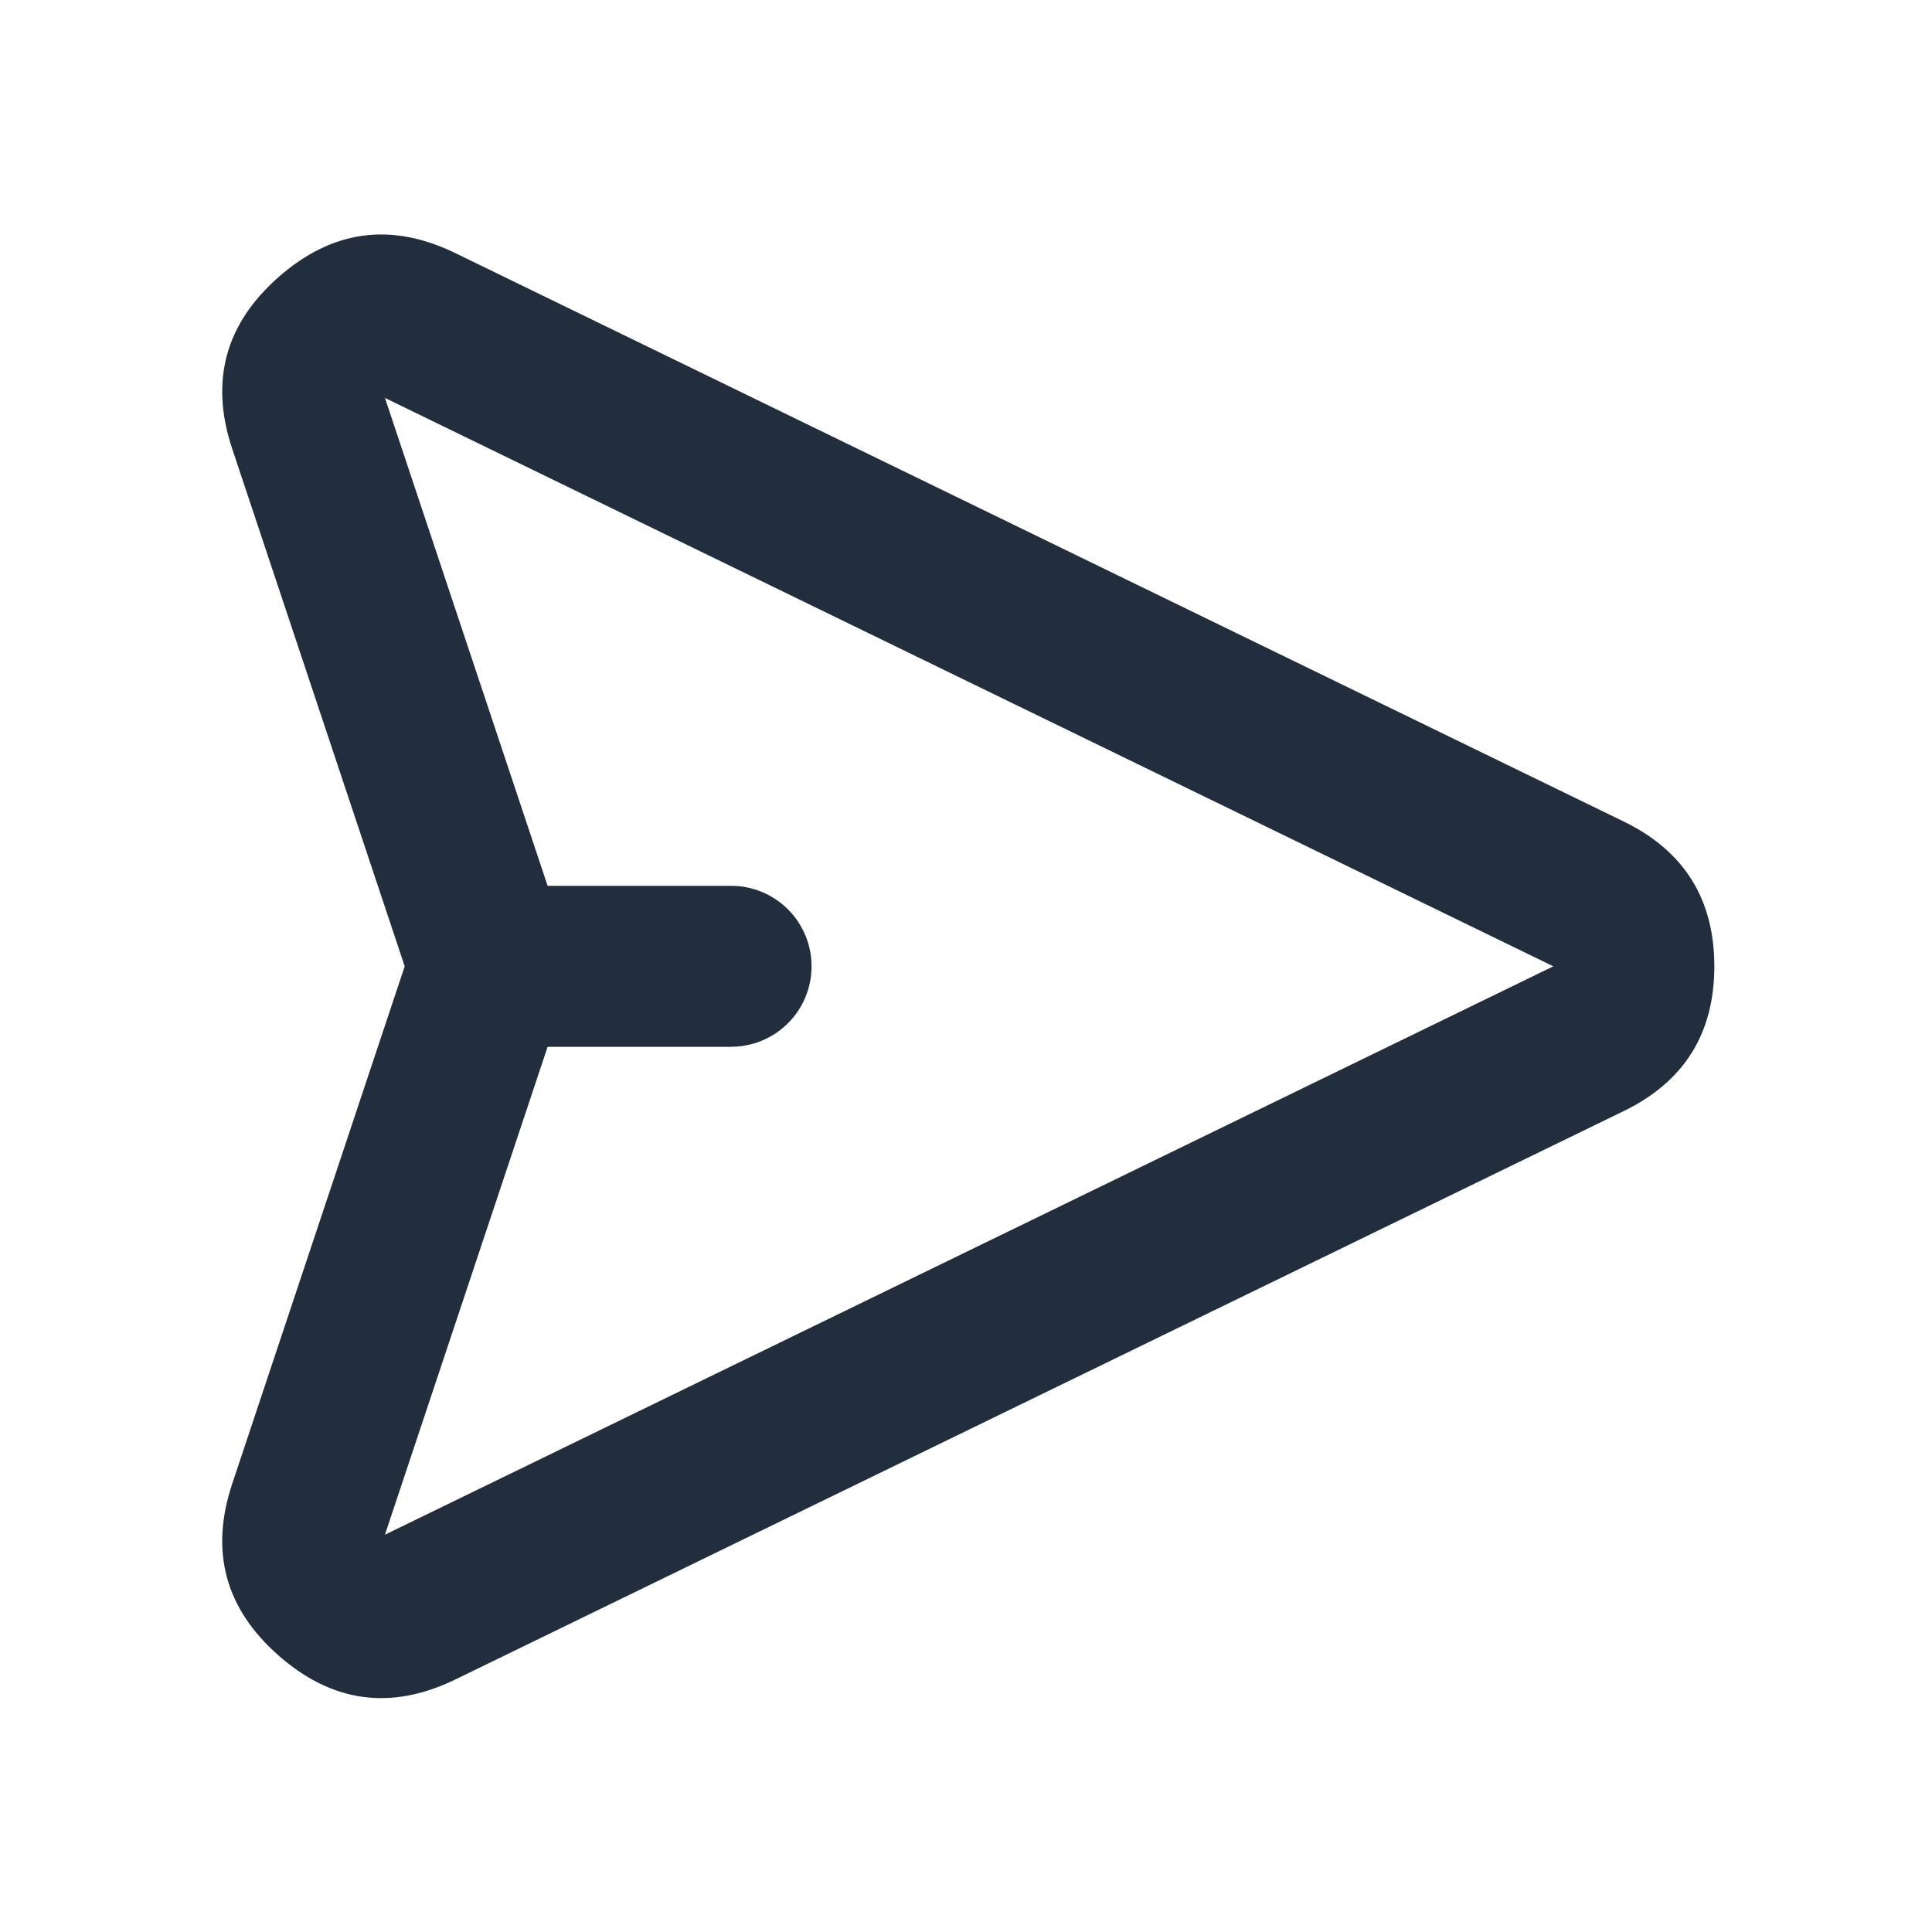 <svg xmlns="http://www.w3.org/2000/svg" xmlns:xlink="http://www.w3.org/1999/xlink" fill="none" version="1.1" width="36" height="36" viewBox="0 0 36 36"><defs><clipPath id="master_svg0_177_4326"><rect x="0" y="0" width="36" height="36" rx="0"/></clipPath></defs><g clip-path="url(#master_svg0_177_4326)"><g><path d="M5.195,30.852Q6.694,32.166,8.486,31.294L8.486,31.294L30.256,20.703Q31.944,19.882,31.944,18.006Q31.944,16.129,30.256,15.308L8.486,4.717Q6.694,3.845,5.195,5.159Q3.697,6.473,4.327,8.363L7.541,18.006L4.327,27.648Q3.697,29.538,5.195,30.852ZM10.204,19.506L7.173,28.596L7.173,28.597L7.173,28.597L28.944,18.006L7.173,7.415L10.204,16.506L13.623,16.506L13.623,16.506Q13.696,16.506,13.77,16.513Q13.843,16.52,13.915,16.535Q13.987,16.549,14.058,16.57Q14.128,16.592,14.196,16.62Q14.265,16.648,14.33,16.683Q14.394,16.718,14.456,16.759Q14.517,16.8,14.574,16.846Q14.631,16.893,14.683,16.945Q14.735,16.997,14.782,17.054Q14.829,17.111,14.87,17.172Q14.91,17.234,14.945,17.299Q14.98,17.364,15.008,17.432Q15.036,17.5,15.058,17.57Q15.079,17.641,15.093,17.713Q15.108,17.785,15.115,17.859Q15.122,17.932,15.122,18.006Q15.122,18.079,15.115,18.153Q15.108,18.226,15.093,18.298Q15.079,18.37,15.058,18.441Q15.036,18.511,15.008,18.579Q14.98,18.648,14.945,18.713Q14.91,18.777,14.87,18.839Q14.829,18.9,14.782,18.957Q14.735,19.014,14.683,19.066Q14.631,19.118,14.574,19.165Q14.517,19.212,14.456,19.253Q14.394,19.293,14.33,19.328Q14.265,19.363,14.196,19.391Q14.128,19.419,14.058,19.441Q13.987,19.462,13.915,19.476Q13.843,19.491,13.77,19.498Q13.696,19.505,13.623,19.505L13.623,19.506L10.204,19.506Z" fill-rule="evenodd" fill="#222E3D" fill-opacity="1"/></g></g></svg>